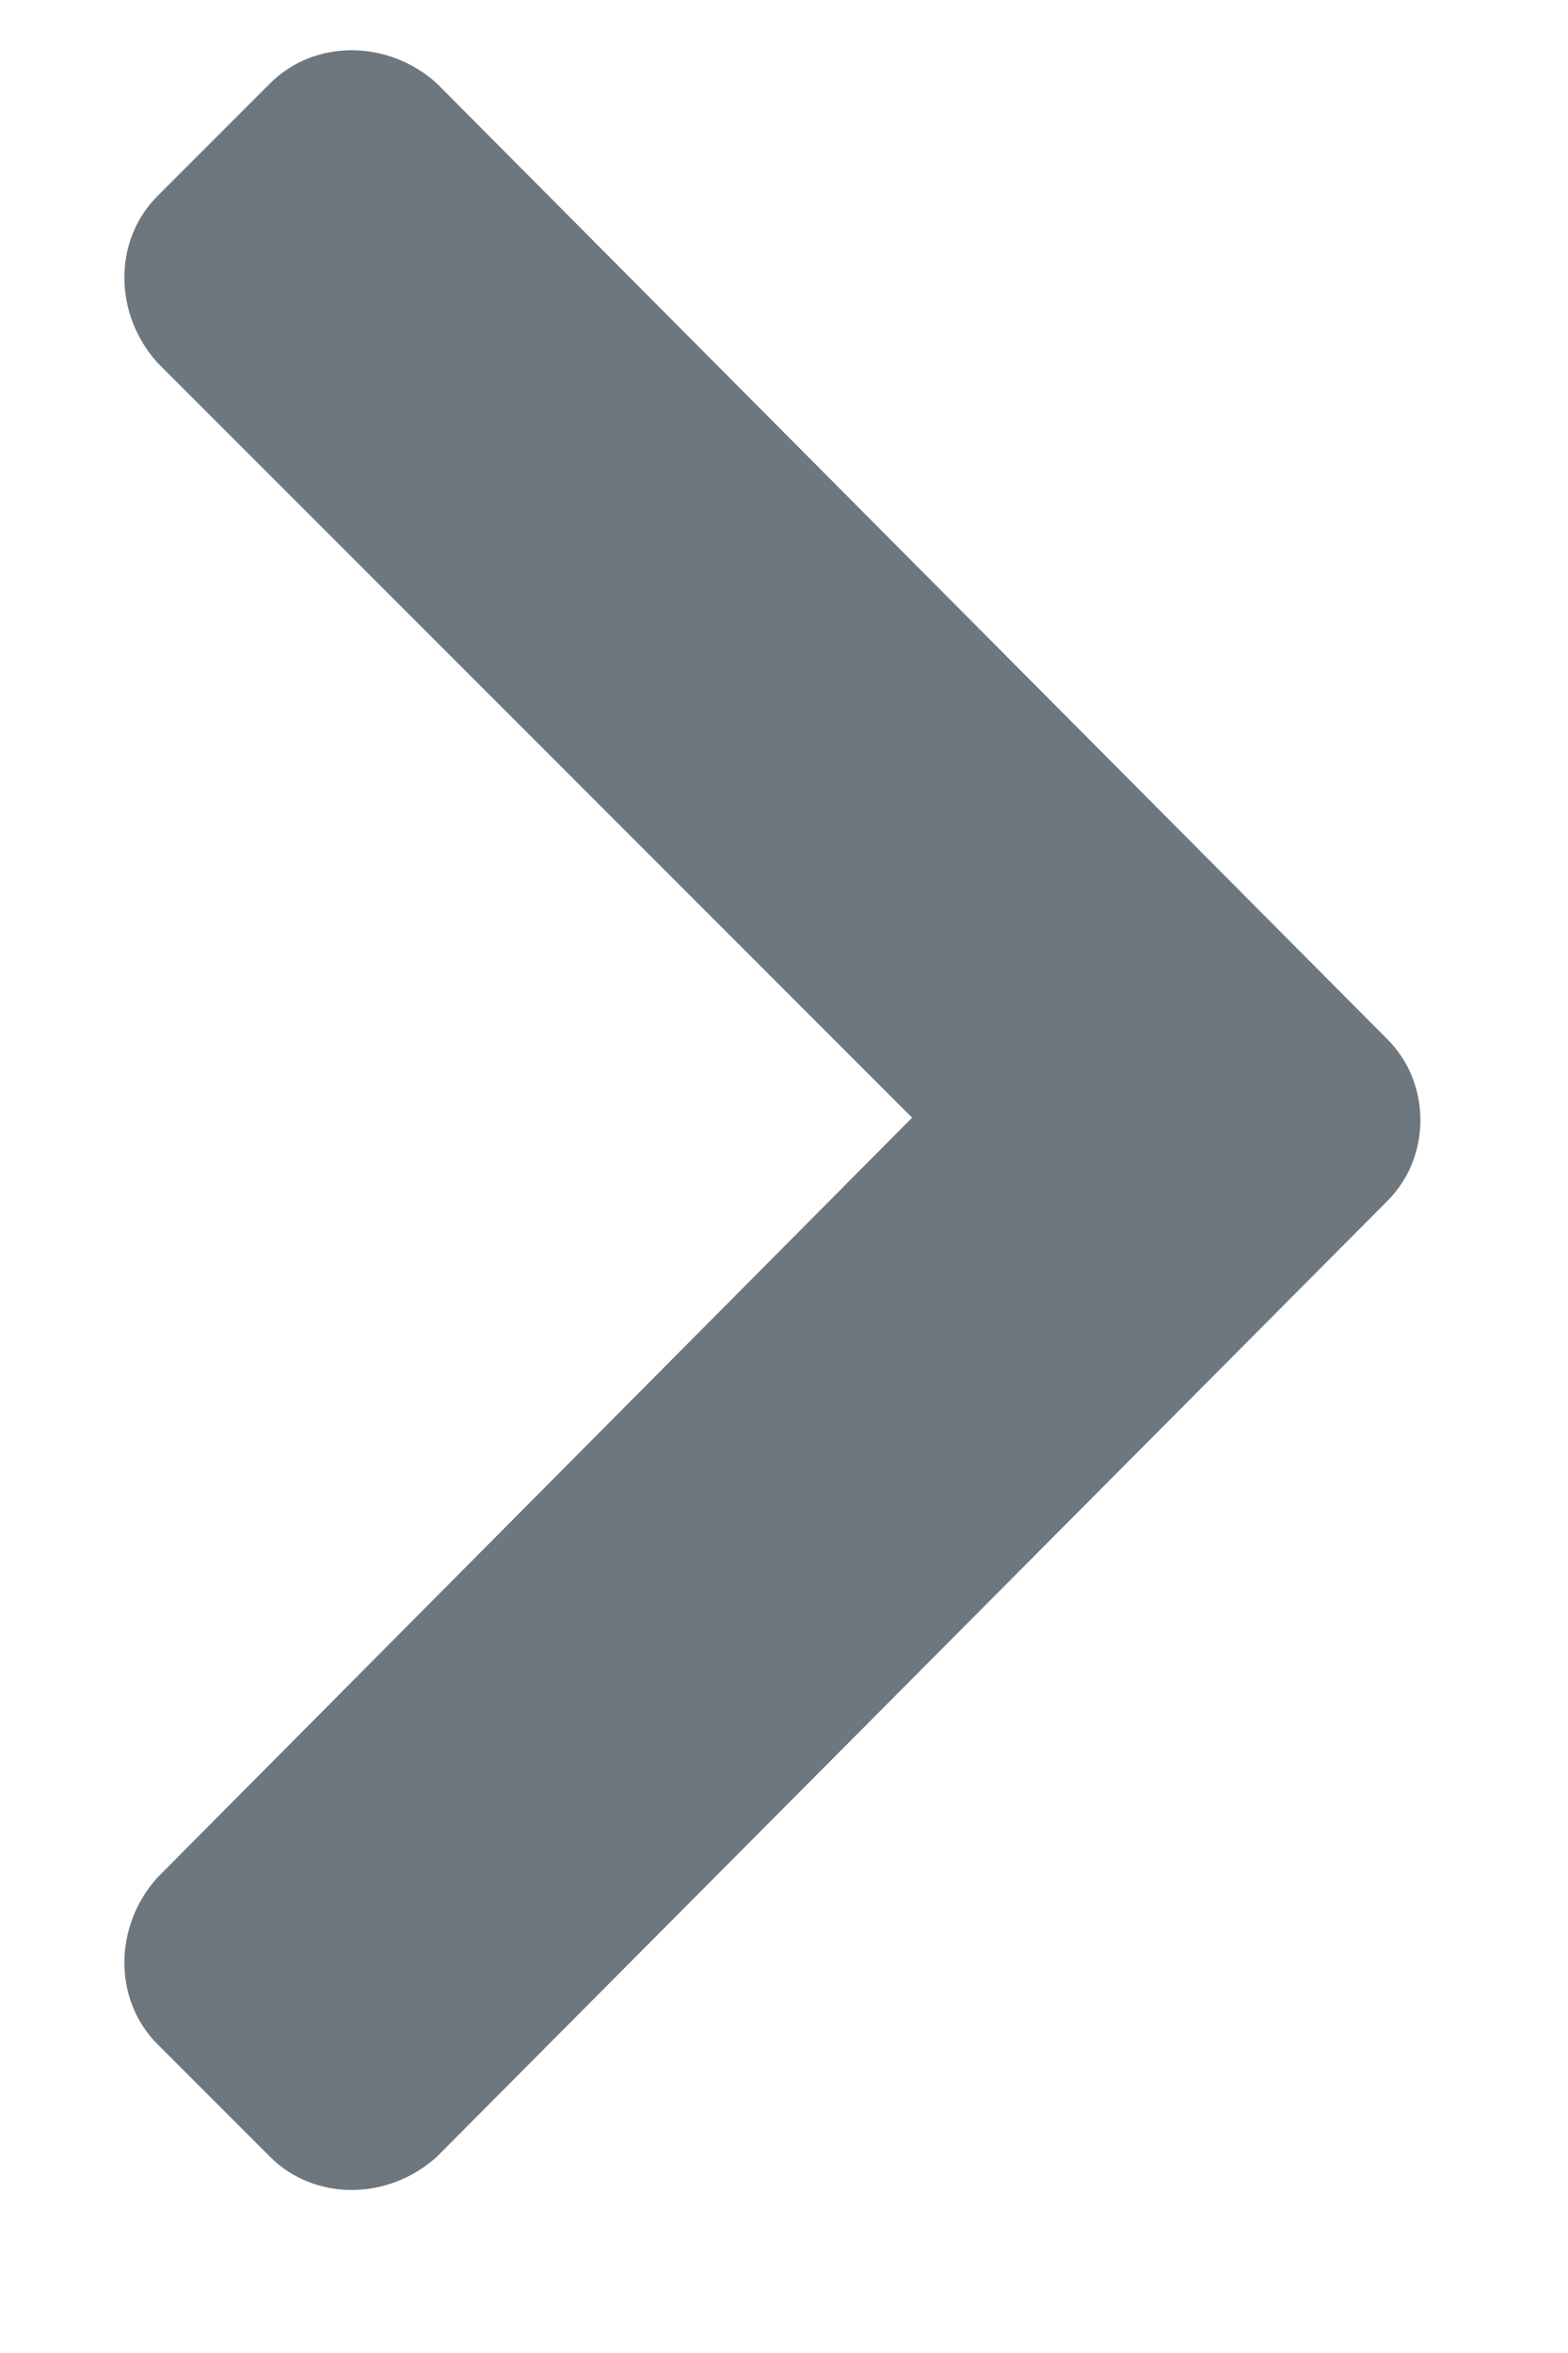 <svg width="10" height="15" viewBox="0 0 10 15" fill="none" xmlns="http://www.w3.org/2000/svg">
<path d="M8.848 7.656L2.785 13.75C2.473 14.031 2.004 14.031 1.723 13.75L1.004 13.031C0.723 12.75 0.723 12.281 1.004 11.969L5.817 7.125L1.004 2.312C0.723 2 0.723 1.531 1.004 1.25L1.723 0.531C2.004 0.25 2.473 0.25 2.785 0.531L8.848 6.625C9.129 6.906 9.129 7.375 8.848 7.656Z" fill="#6E777D"/>
</svg>
